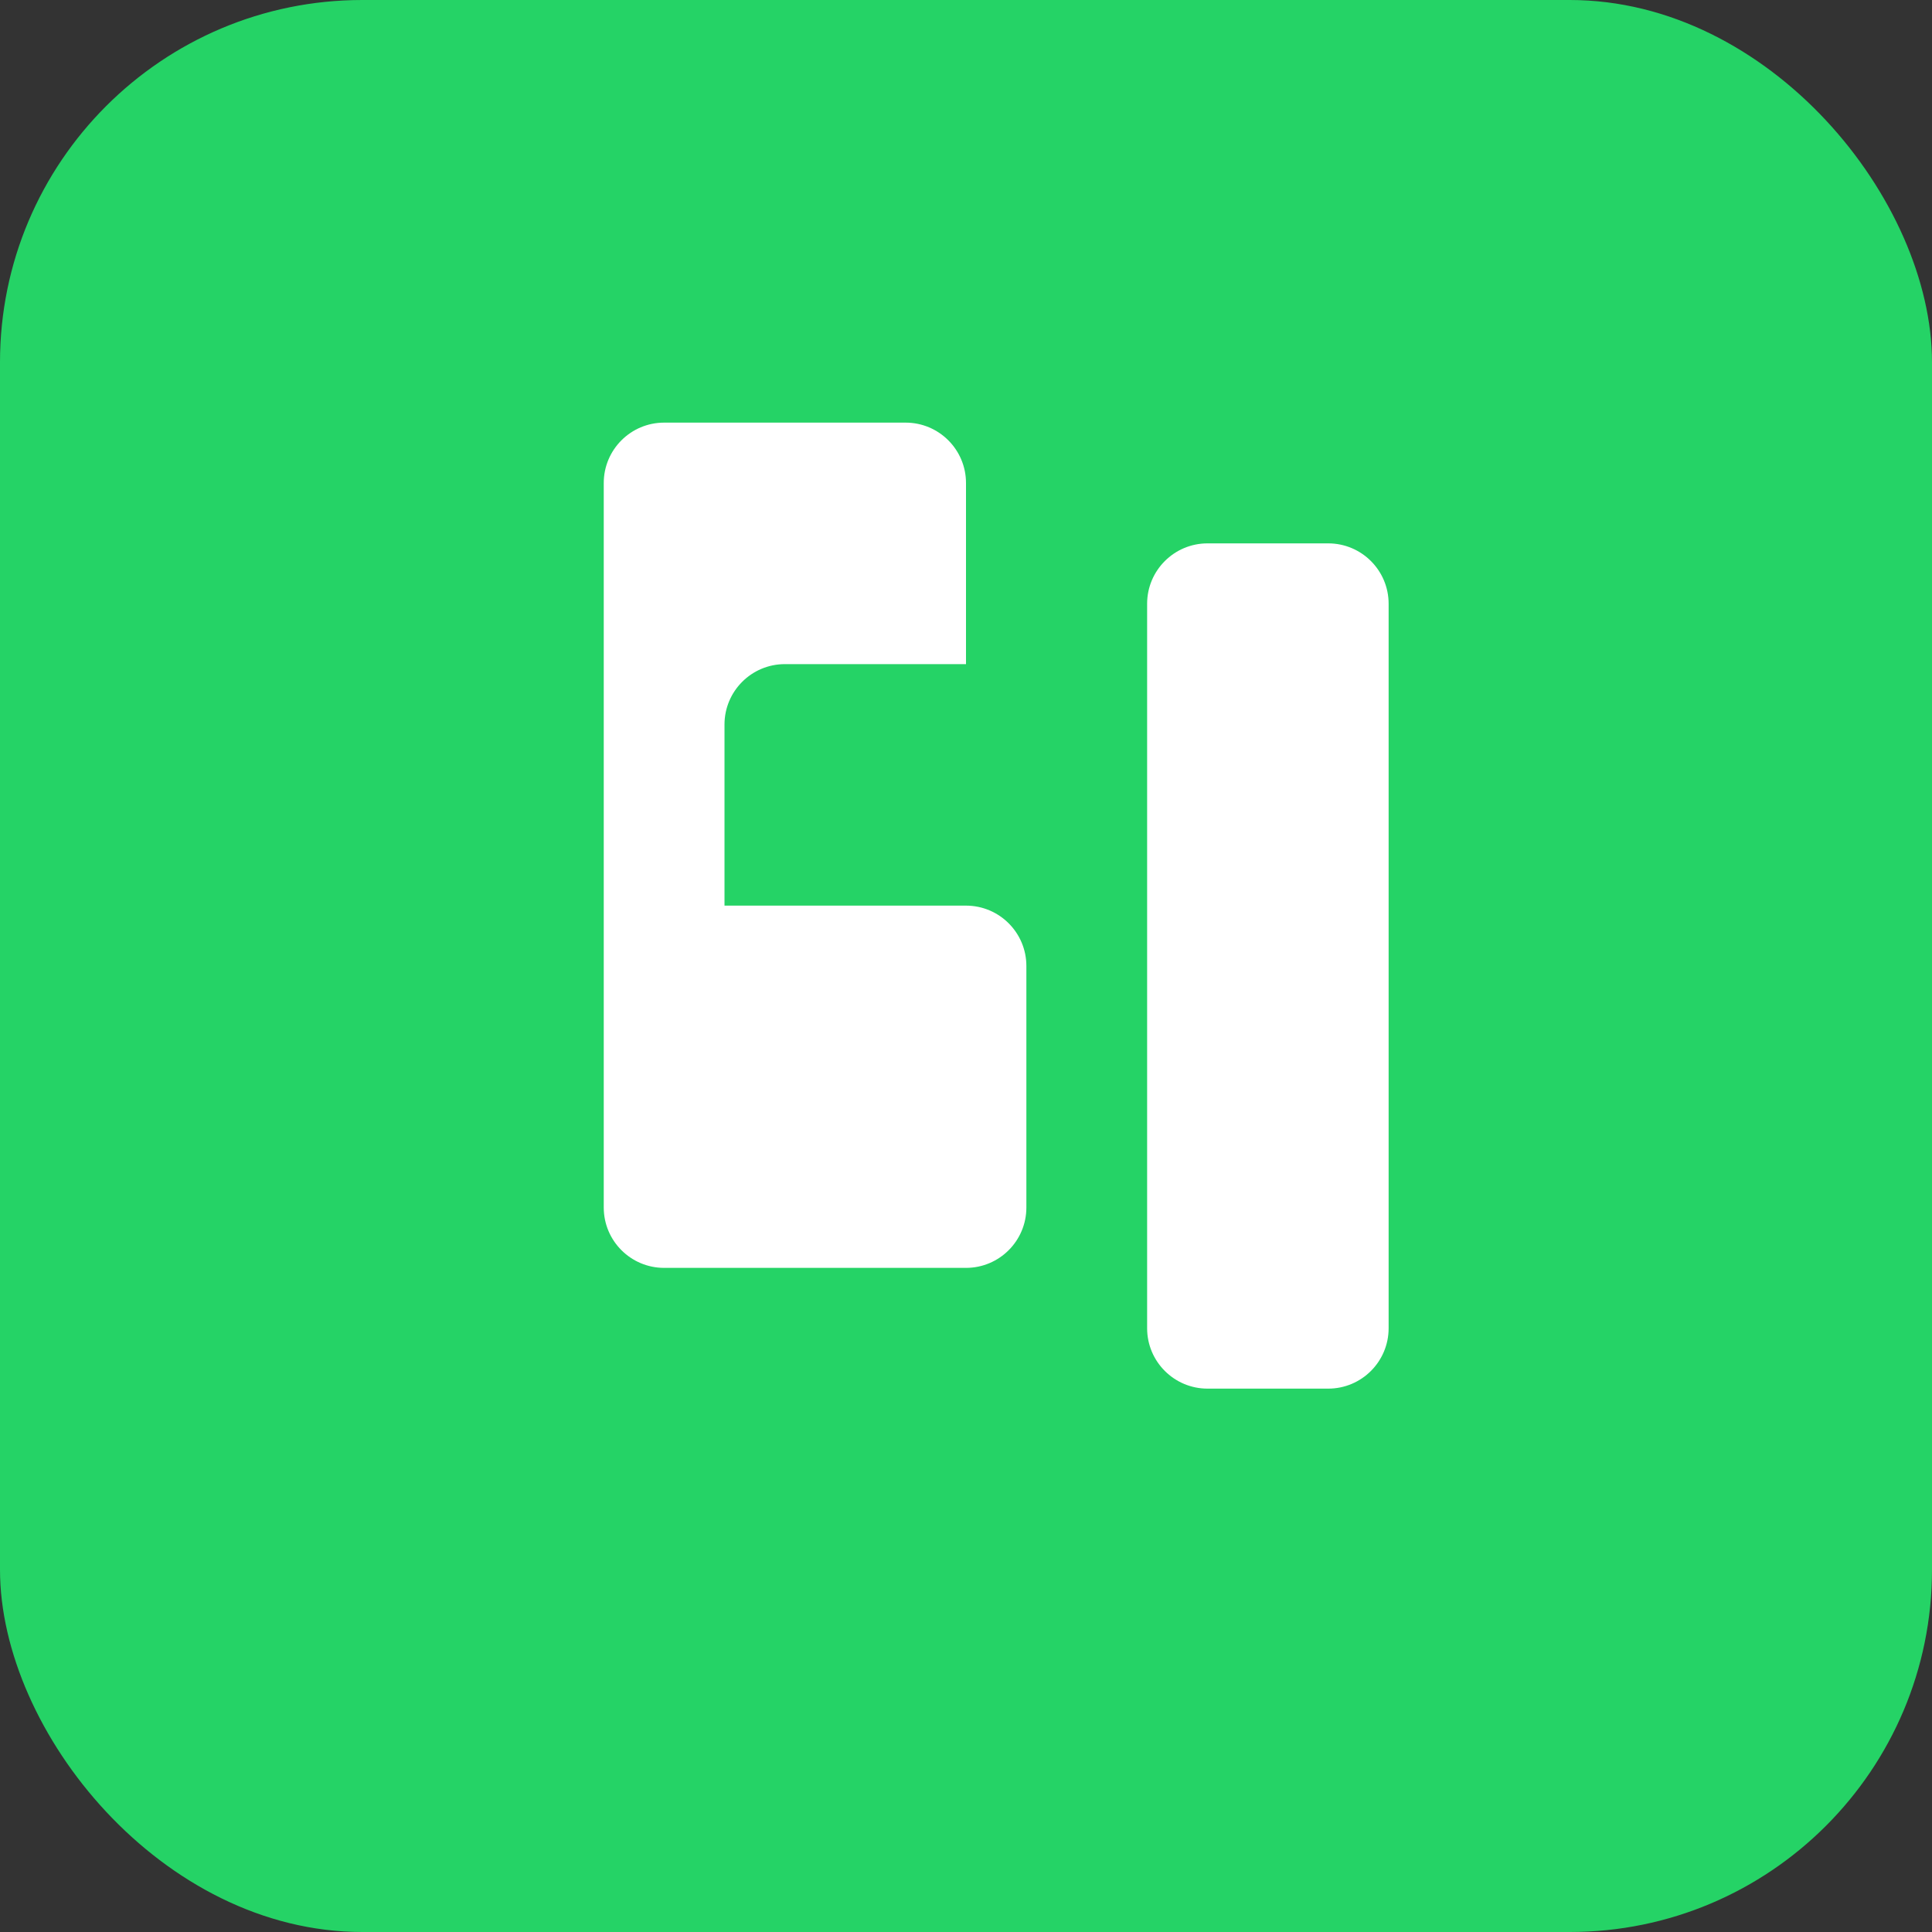 <svg width="32" height="32" viewBox="0 0 32 32" fill="none" xmlns="http://www.w3.org/2000/svg">
  <rect x="0" y="0" width="32" height="32" fill="#333333" stroke="none"/>
  <rect width="32" height="32" rx="6" fill="#25d366"/>
  <path d="M10 8C10 7.448 10.448 7 11 7H15C15.552 7 16 7.448 16 8V11H13C12.448 11 12 11.448 12 12V15H16C16.552 15 17 15.448 17 16V20C17 20.552 16.552 21 16 21H11C10.448 21 10 20.552 10 20V8Z" fill="white"/>
  <path d="M19 10C19 9.448 19.448 9 20 9H22C22.552 9 23 9.448 23 10V22C23 22.552 22.552 23 22 23H20C19.448 23 19 22.552 19 22V10Z" fill="white"/>
</svg>

